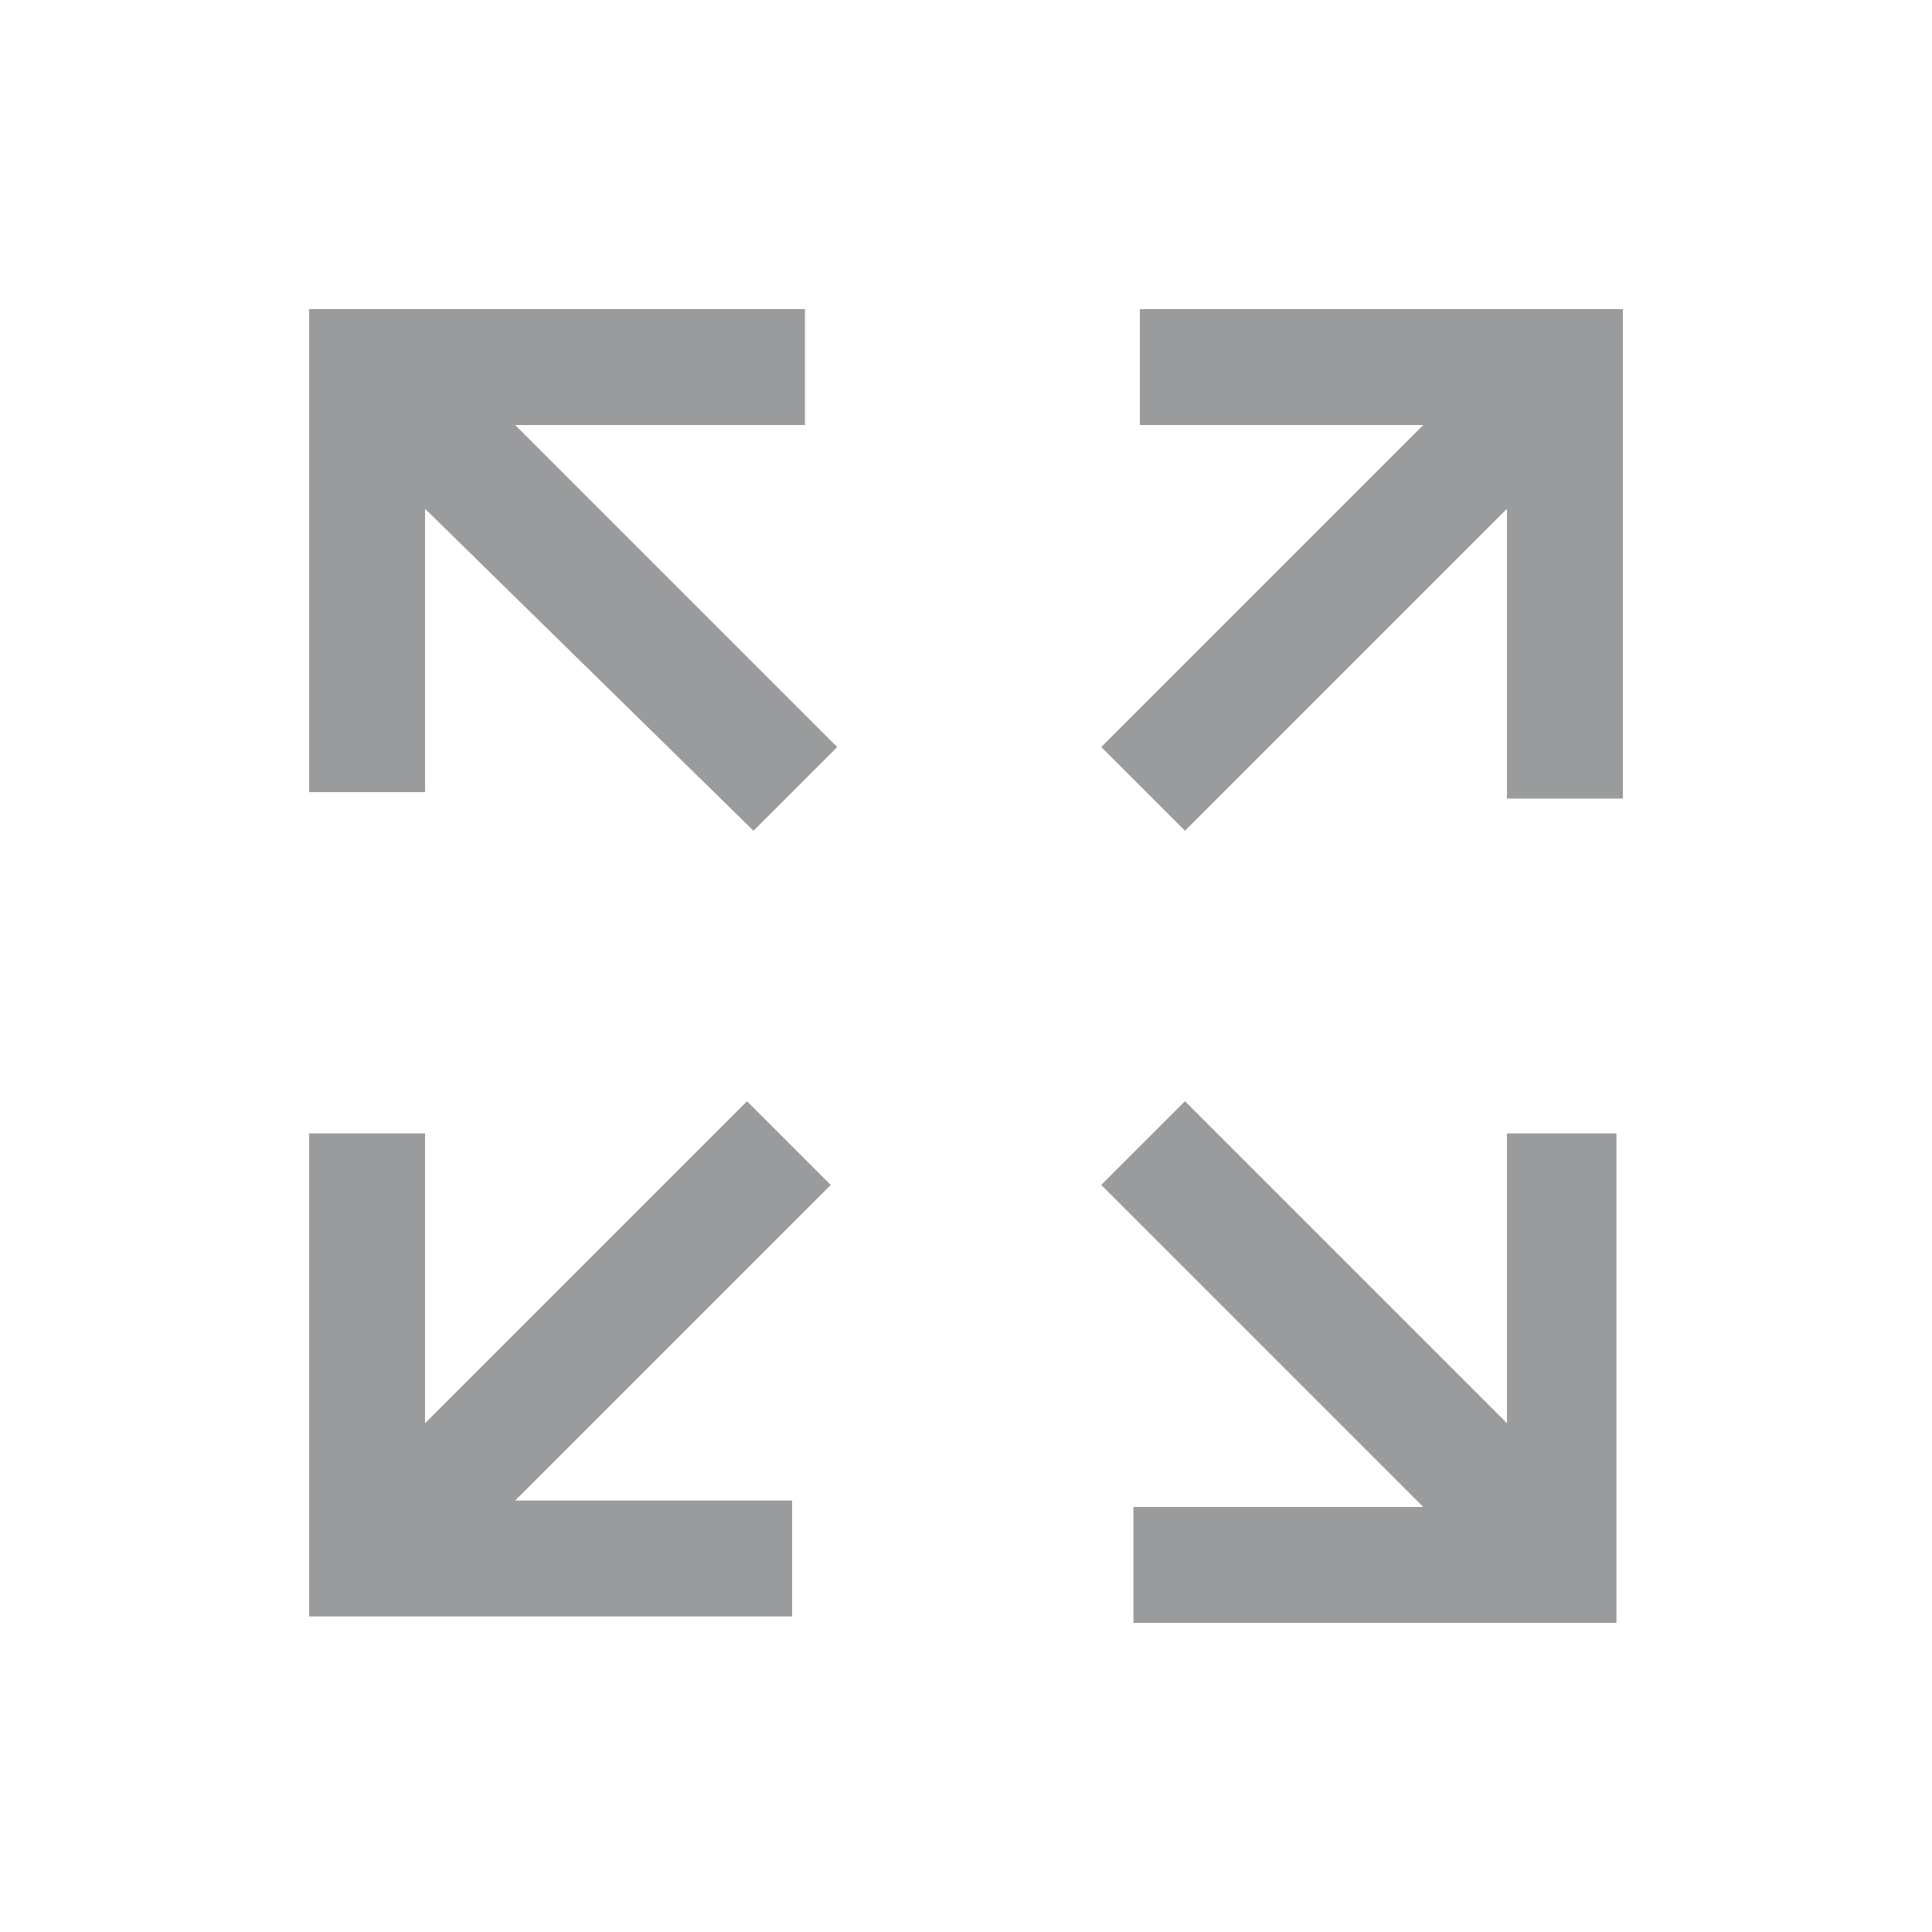 <svg version="1.1" id="Layer_1" xmlns="http://www.w3.org/2000/svg" xmlns:xlink="http://www.w3.org/1999/xlink" x="0px" y="0px"
	 width="30px" height="30px" viewBox="0 0 30 30" enable-background="new 0 0 30 30" xml:space="preserve">
<path fill="#999b9d" d="M11.7,12.9l1.3-1.3l-5-5h4.5V4.8H4.8l0,7.5h1.8V7.9L11.7,12.9z M25.2,17.6h-1.8v4.5l-5-5l-1.3,1.3l5,5h-4.5
	l0,1.8h7.5V17.6z M7.9,23.4l5-5l-1.3-1.3l-5,5v-4.5l-1.8,0v7.5h7.5v-1.8H7.9z M22.1,6.6l-5,5l1.3,1.3l5-5v4.5h1.8V4.8h-7.5v1.8H22.1
	z"/>
</svg>
